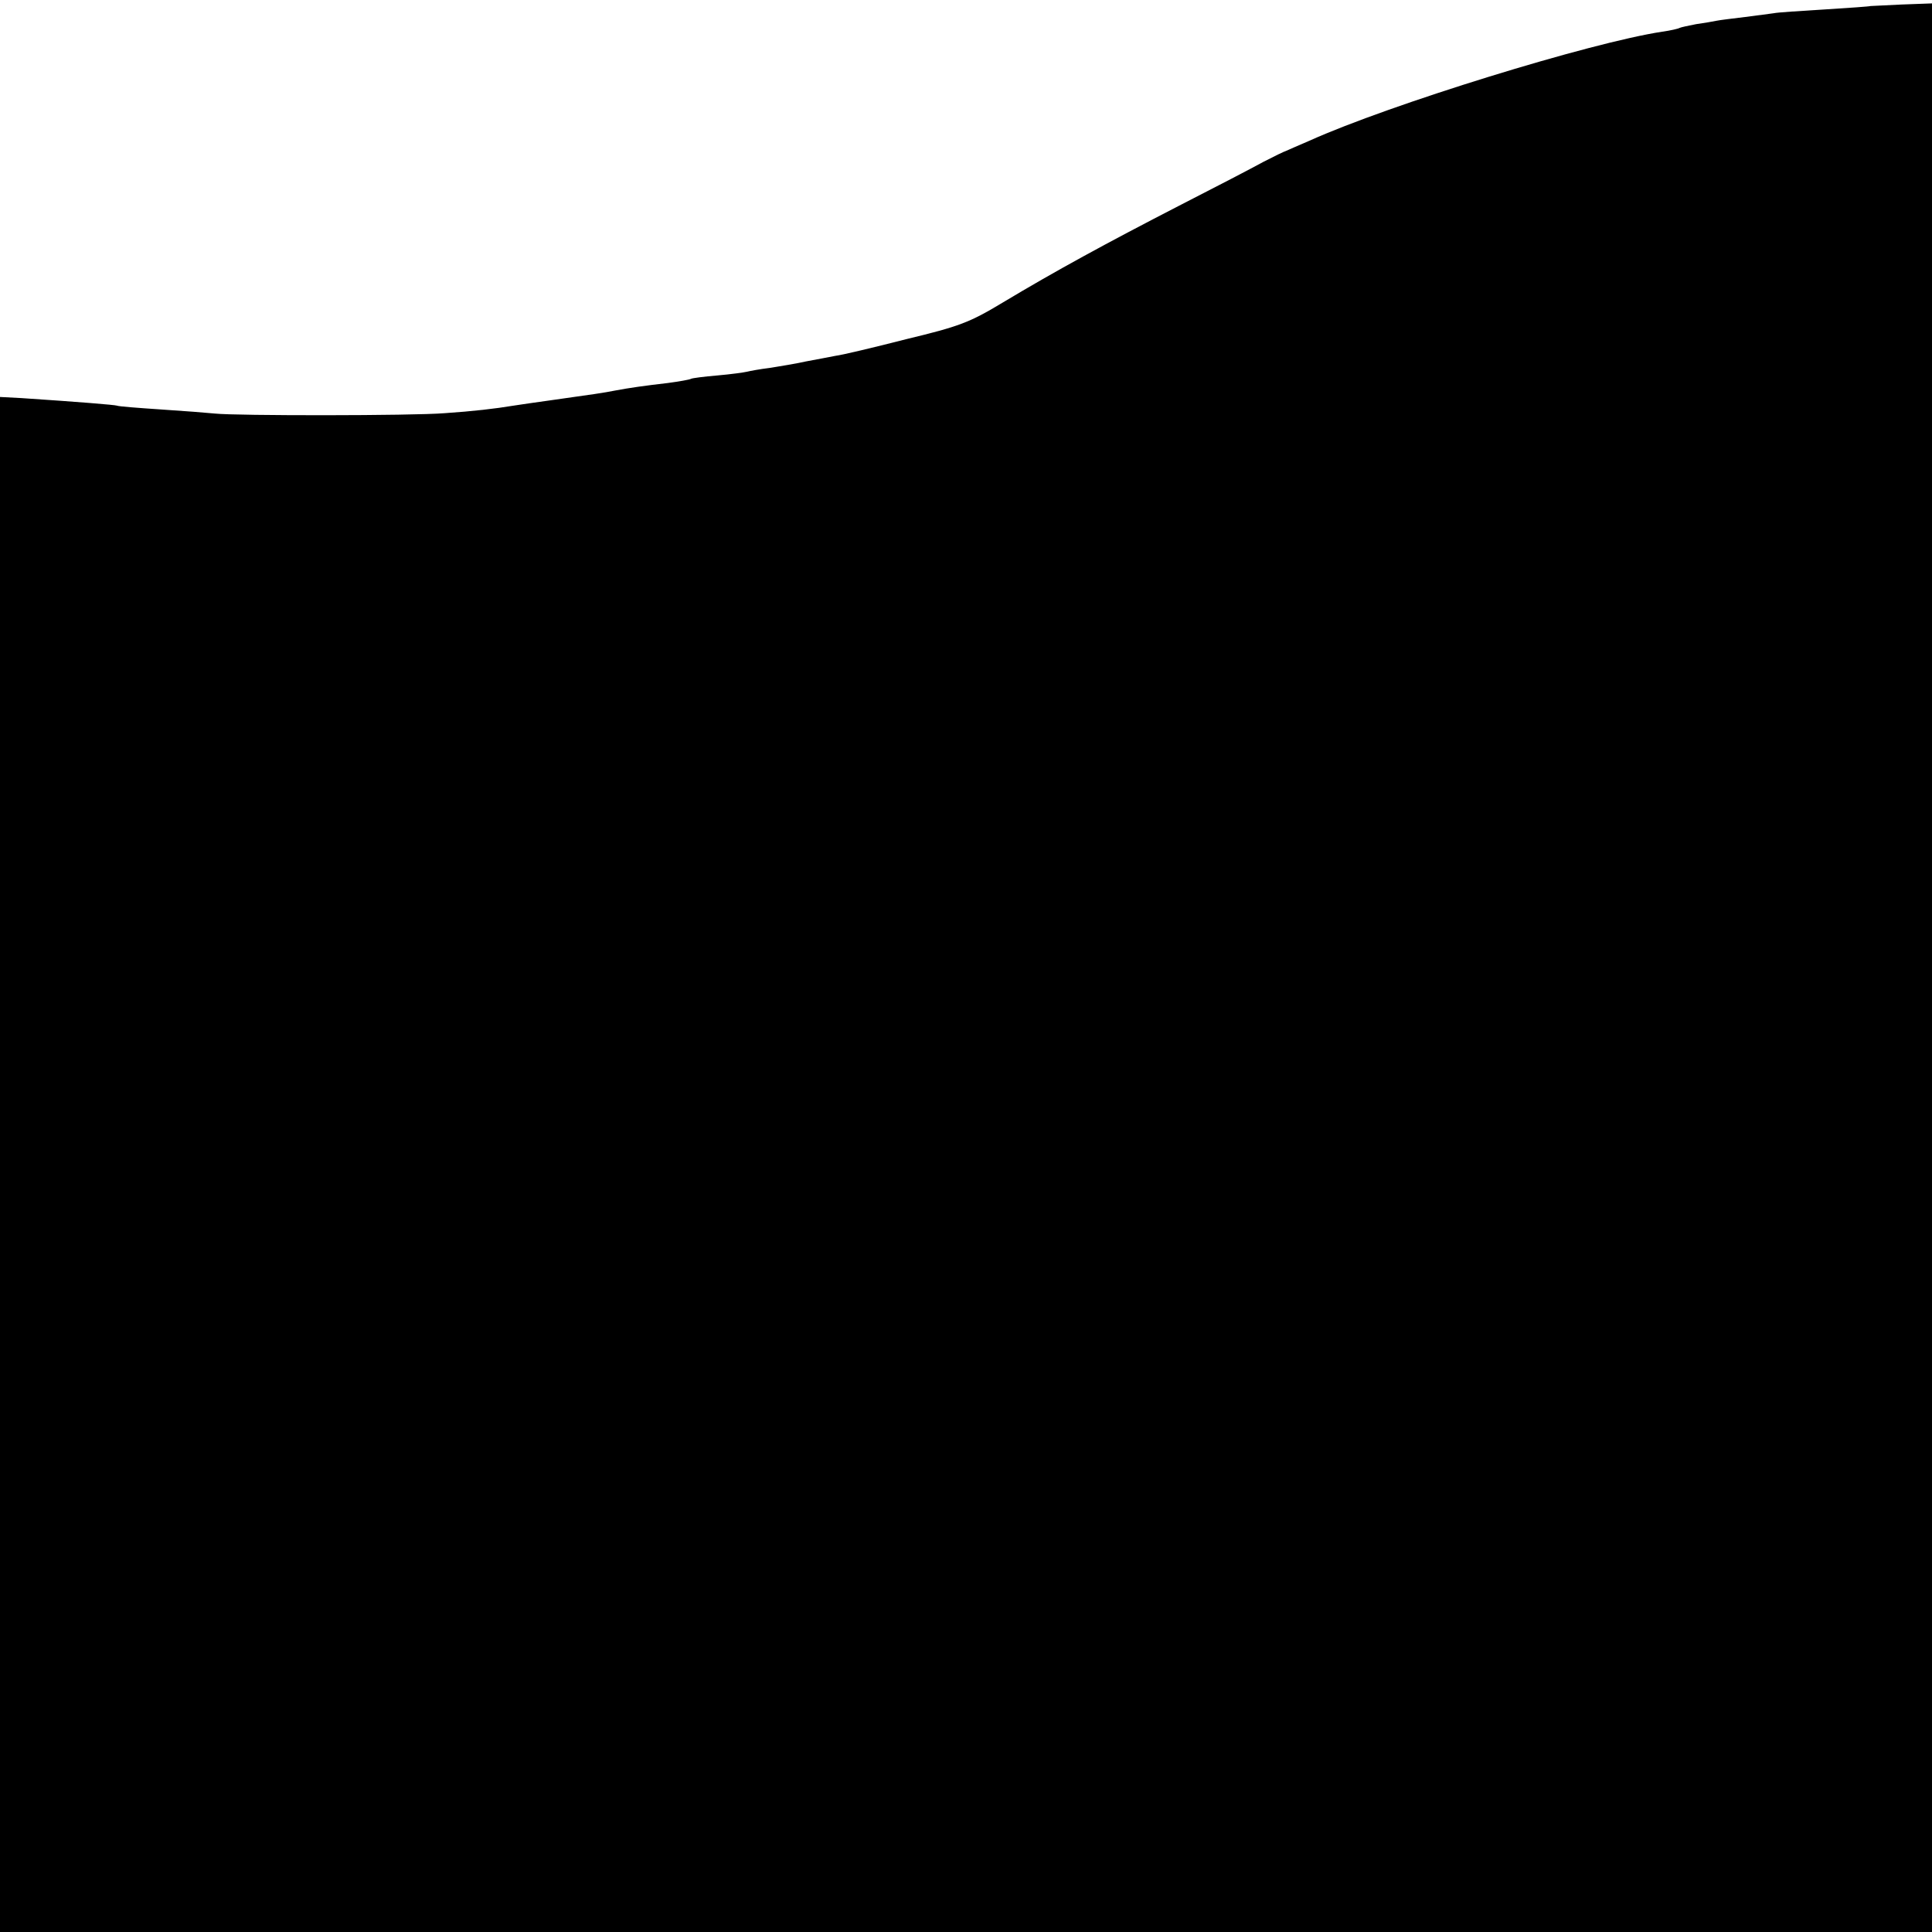 <?xml version="1.0" standalone="no"?>
<!DOCTYPE svg PUBLIC "-//W3C//DTD SVG 20010904//EN"
 "http://www.w3.org/TR/2001/REC-SVG-20010904/DTD/svg10.dtd">
<svg version="1.0" xmlns="http://www.w3.org/2000/svg"
 width="512pt" height="512pt" viewBox="0 0 512 512"
 preserveAspectRatio="xMidYMid meet">
<g transform="translate(0,512) scale(0.1,-0.1)"
fill="#000000" stroke="none">
<path d="M4957 5104 c-1 -1 -56 -5 -121 -9 -66 -4 -127 -8 -135 -10 -9 -1 -43
-6 -76 -10 -32 -4 -67 -8 -76 -10 -9 -2 -33 -6 -54 -9 -20 -4 -40 -8 -44 -10
-3 -2 -24 -7 -46 -10 -191 -29 -722 -193 -935 -289 -30 -13 -58 -25 -62 -27
-4 -1 -31 -14 -60 -29 -29 -16 -129 -68 -223 -116 -194 -100 -328 -173 -468
-257 -88 -53 -115 -63 -256 -97 -86 -22 -170 -42 -187 -44 -16 -3 -51 -10 -79
-15 -27 -6 -70 -13 -95 -17 -25 -3 -52 -8 -60 -10 -8 -2 -44 -7 -79 -10 -35
-3 -67 -7 -70 -9 -3 -2 -31 -7 -61 -11 -61 -7 -103 -13 -140 -20 -30 -6 -58
-10 -165 -25 -44 -6 -91 -13 -104 -15 -48 -8 -108 -15 -183 -20 -86 -7 -553
-7 -608 -1 -19 2 -84 7 -145 11 -60 4 -112 8 -115 10 -5 2 -102 10 -253 20
l-57 3 0 -2034 0 -2034 2560 0 2560 0 0 2556 0 2555 -81 -3 c-44 -2 -81 -4
-82 -4z"/>
</g>
</svg>
